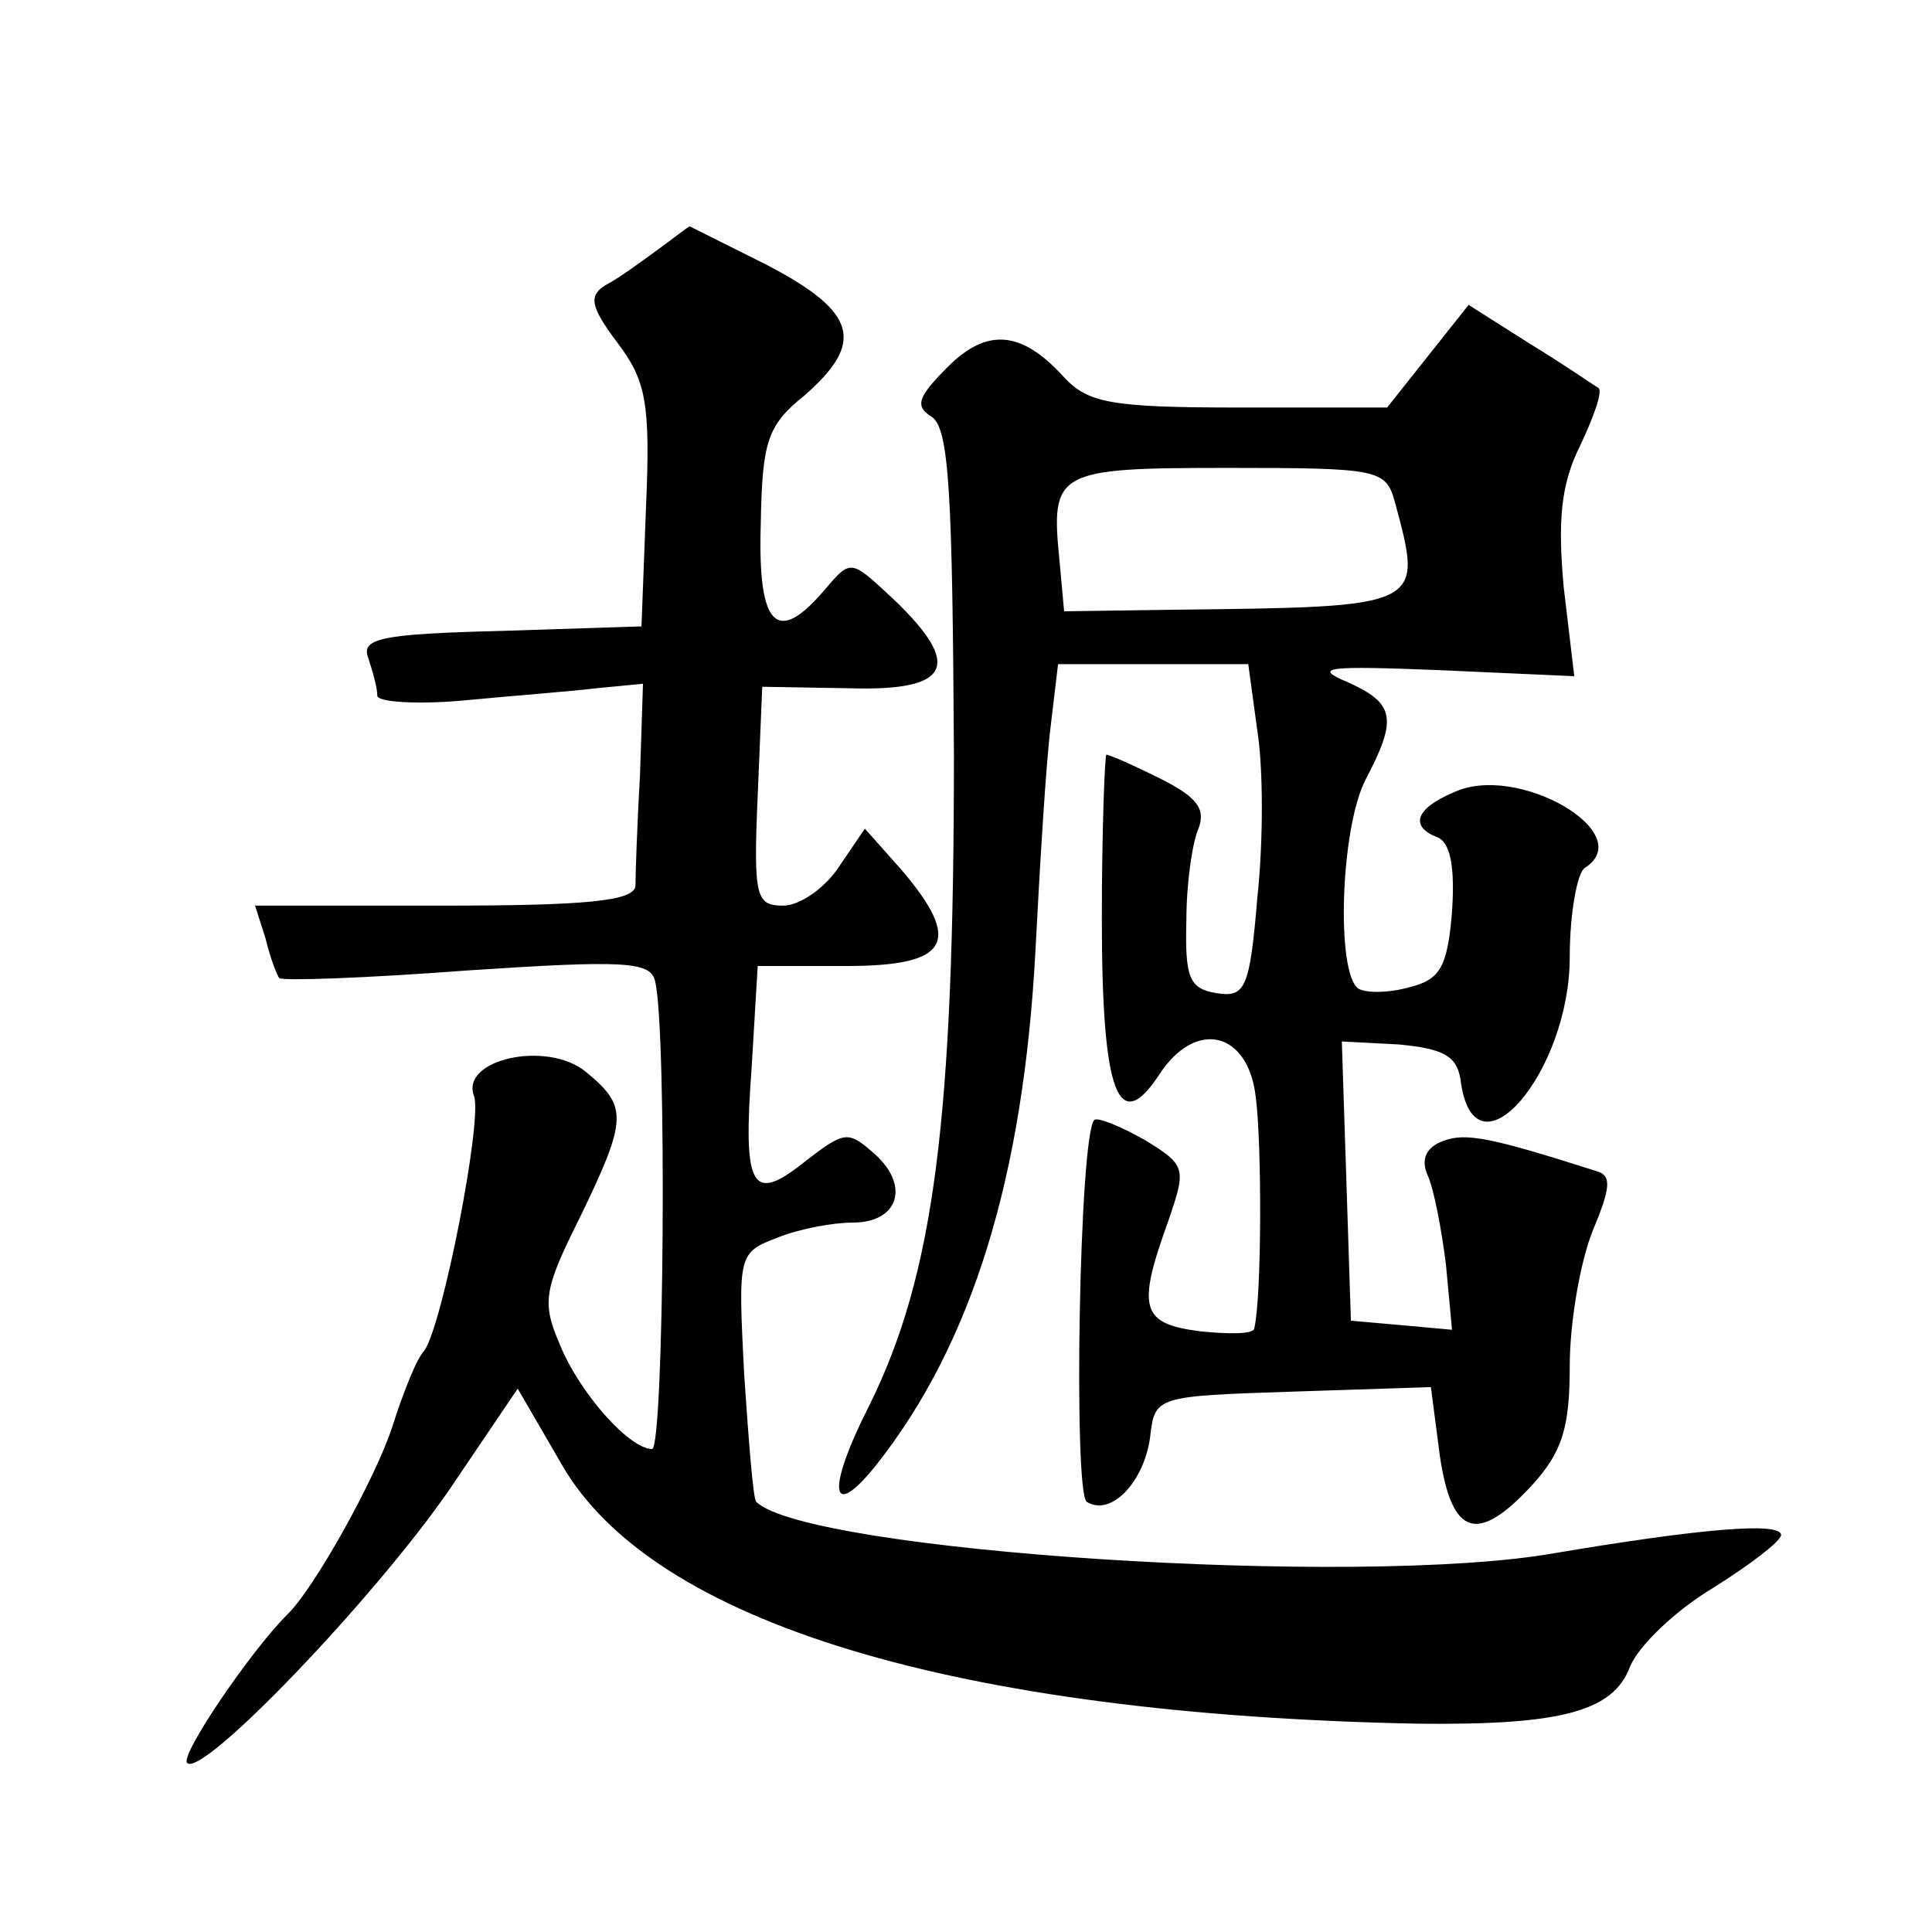 <?xml version="1.0" standalone="no"?>
<!DOCTYPE svg PUBLIC "-//W3C//DTD SVG 20010904//EN"
 "http://www.w3.org/TR/2001/REC-SVG-20010904/DTD/svg10.dtd">
<svg version="1.0" xmlns="http://www.w3.org/2000/svg"
 width="128pt" height="128pt" viewBox="0 0 128 128"
 preserveAspectRatio="xMidYMid meet">
<g transform="translate(0,128) scale(0.1,-0.1)"
fill="#0" stroke="none">
<path d="M435 1114 c-11 -8 -26 -19 -34 -23 -11 -7 -10 -14 8 -38 19 -25 22 -40
19 -109 l-3 -79 -93 -3 c-80 -2 -93 -5 -88 -18 3 -9 6 -20 6 -25 0 -4 26 -6 58
-3 31 3 71 6 87 8 l31 3 -2 -61 c-2 -34 -3 -67 -3 -73 -1 -10 -33 -13 -127 -13
l-125 0 7 -22 c3 -13 8 -25 9 -26 2 -2 58 0 124 5 105 7 122 6 125 -7 8 -31 6 -310
-2 -310 -15 0 -48 37 -61 69 -12 28 -11 36 13 84 32 66 32 74 4 97 -26 21 -83 8
-74 -16 6 -15 -21 -153 -33 -169 -5 -5 -14 -28 -21 -50 -11 -34 -52 -108 -70 -125
-24 -24 -71 -93 -66 -98 10 -10 123 108 173 180 l46 68 29 -50 c60 -105 261 -166
568 -172 94 -1 129 8 140 38 6 14 30 37 55 52 24 15 45 31 45 35 0 9 -55 4 -150
-12 -130 -23 -495 1 -529 34 -2 2 -5 40 -8 85 -4 79 -4 80 22 90 15 6 37 10 50
10 30 0 38 24 15 45 -18 16 -20 16 -46 -4 -36 -29 -42 -19 -36 62 l4 67 59 0 c68
0 77 16 36 64 l-24 27 -17 -25 c-9 -14 -26 -26 -37 -26 -18 0 -20 5 -17 73 l3 72
58 -1 c67 -2 75 15 29 59 -28 26 -28 27 -45 7 -32 -38 -45 -26 -43 42 1 55 4 66
29 86 40 35 35 55 -24 86 -28 14 -52 26 -52 26 -1 0 -11 -8 -22 -16z M946 1044
l-27 -34 -98 0 c-85 0 -100 3 -116 20 -28 31 -51 33 -77 7 -20 -20 -22 -26 -11
-33 12 -7 14 -52 15 -224 0 -241 -13 -344 -56 -431 -29 -57 -26 -78 5 -39 63 80
97 190 105 340 3 58 7 124 10 148 l5 42 63 0 63 0 6 -44 c4 -25 4 -74 0 -111 -5
-60 -8 -66 -27 -63 -18 3 -21 10 -20 48 0 25 4 52 8 61 5 13 -1 21 -25 33 -18 9
-34 16 -36 16 -1 0 -3 -49 -3 -109 0 -116 11 -144 38 -103 24 37 59 29 64 -15 4
-31 4 -132 -1 -153 0 -4 -17 -4 -36 -2 -39 5 -42 15 -21 73 12 35 12 37 -16 54
-16 9 -31 15 -33 13 -10 -10 -14 -247 -5 -253 16 -10 38 13 42 43 3 27 4 27 94
30 l92 3 6 -46 c8 -53 25 -58 61 -19 20 22 25 38 25 79 0 29 7 69 15 89 12 29 13
37 3 40 -69 22 -87 26 -102 20 -11 -4 -15 -12 -10 -23 4 -9 9 -35 12 -59 l4 -43
-33 3 -34 3 -3 93 -3 92 38 -2 c31 -3 39 -8 41 -26 10 -65 72 8 72 84 0 29 5 56
10 59 36 23 -45 70 -87 50 -26 -11 -29 -23 -10 -30 8 -4 11 -20 9 -49 -3 -37 -8
-45 -28 -50 -14 -4 -29 -4 -34 -1 -15 10 -12 107 5 139 21 40 19 50 -12 64 -24
10 -14 11 61 8 l89 -4 -7 59 c-4 44 -2 68 11 94 9 19 15 36 12 38 -2 1 -22 15 -45
29 l-41 26 -27 -34z m-22 -96 c19 -71 21 -70 -149 -72 l-70 -1 -3 33 c-6 60 -3
62 112 62 99 0 104 -1 110 -22z"/>
</g>
</svg>
